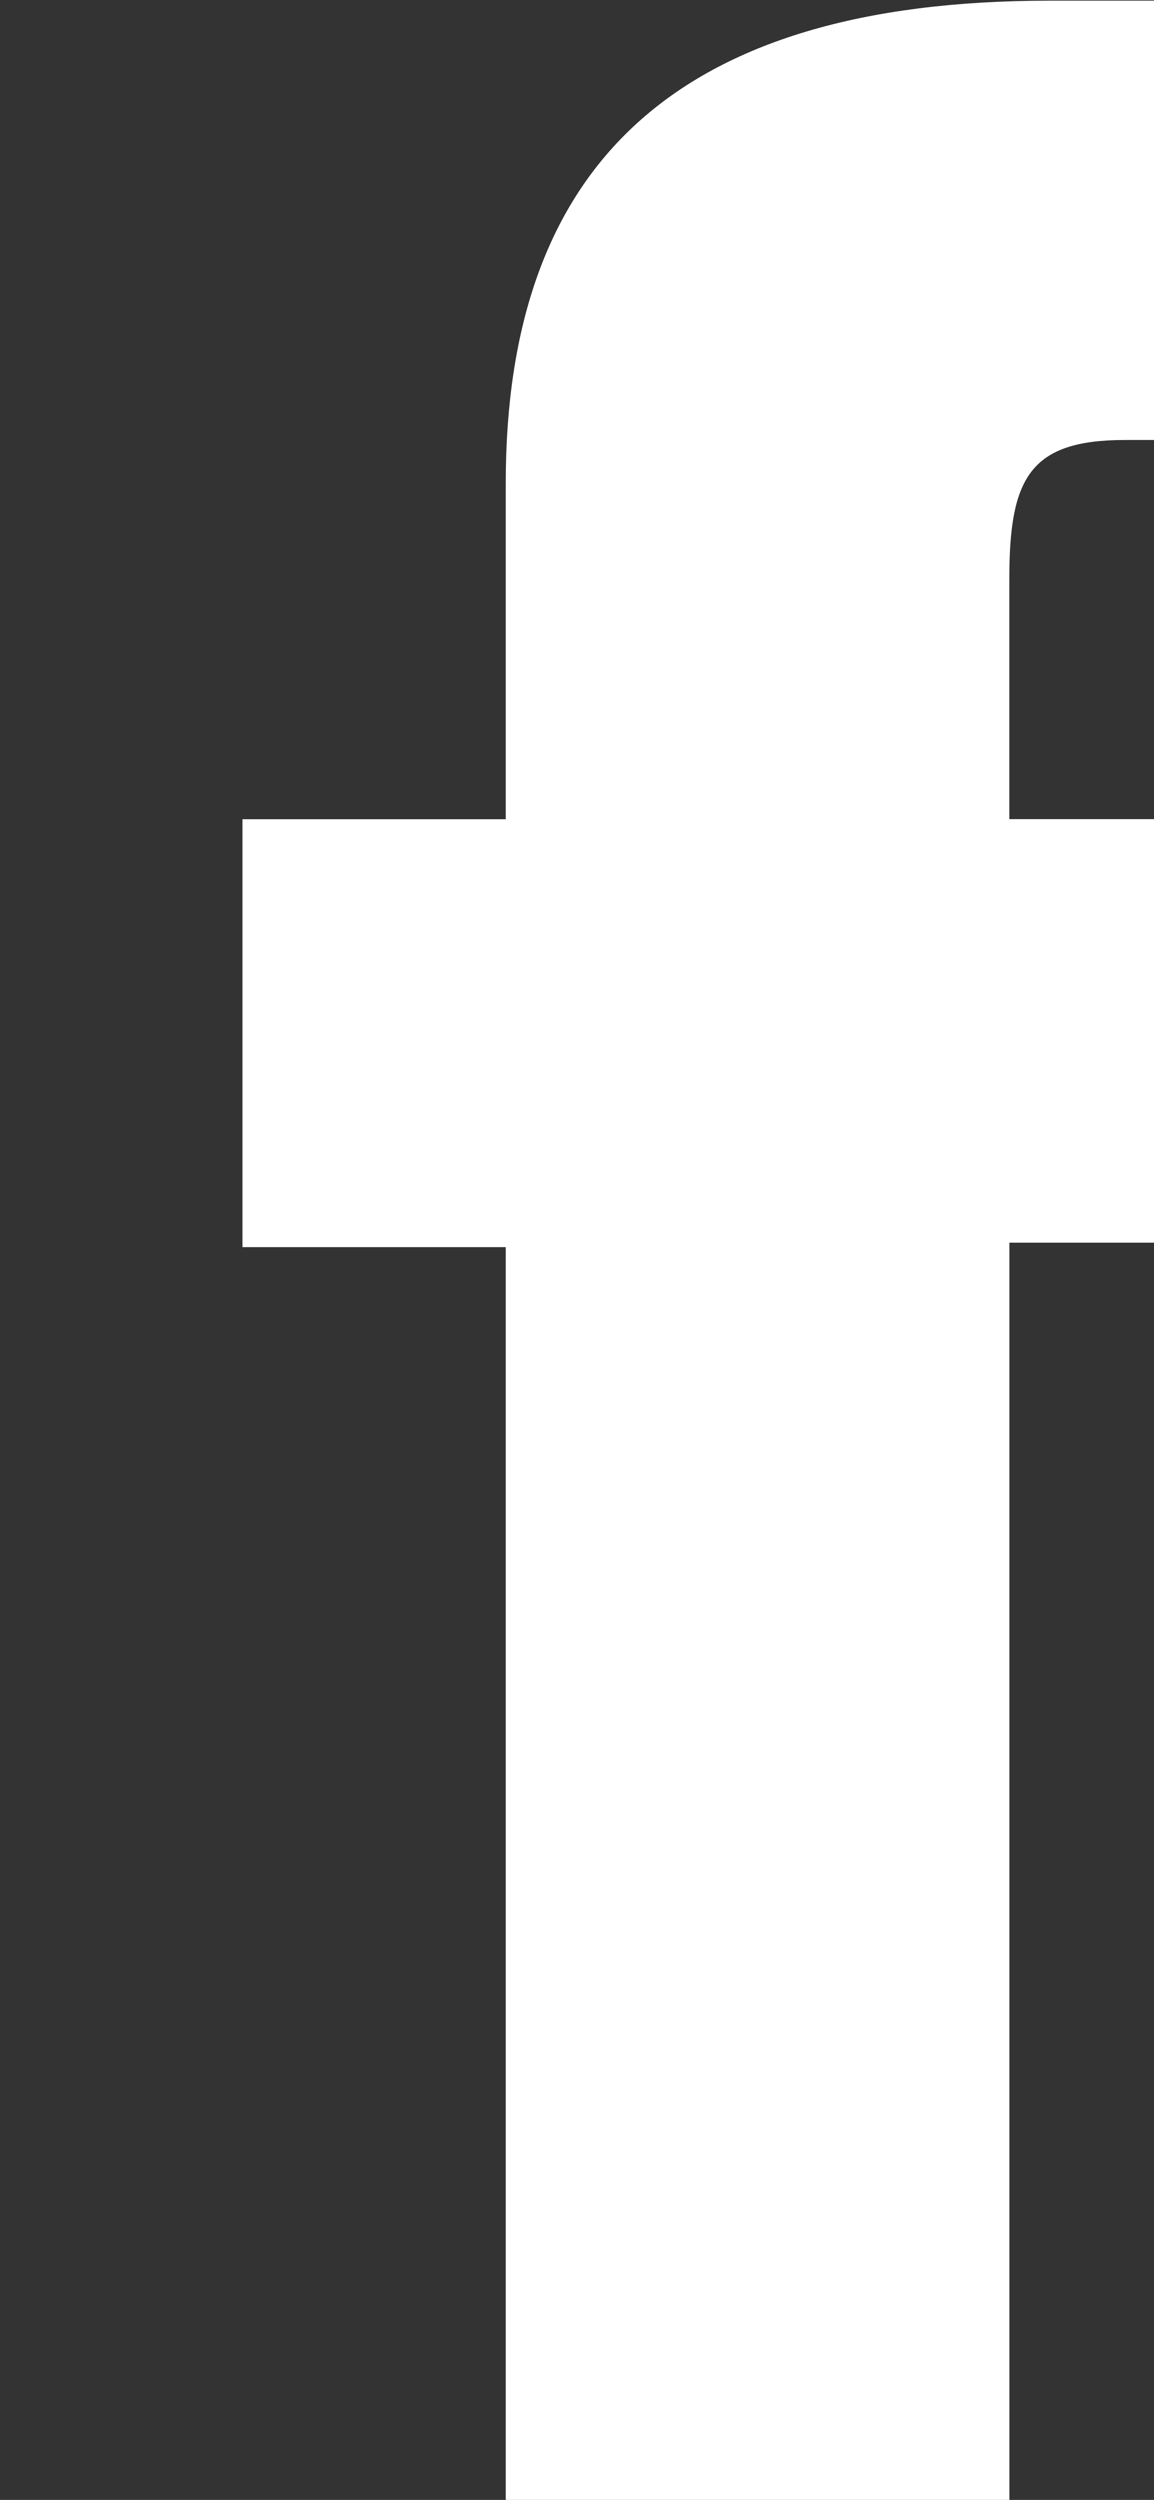 <?xml version="1.0" encoding="UTF-8" standalone="no"?>
<svg
   xmlns:dc="http://purl.org/dc/elements/1.1/"
   xmlns:cc="http://creativecommons.org/ns#"
   xmlns:rdf="http://www.w3.org/1999/02/22-rdf-syntax-ns#"
   xmlns:svg="http://www.w3.org/2000/svg"
   xmlns="http://www.w3.org/2000/svg"
   xmlns:sodipodi="http://sodipodi.sourceforge.net/DTD/sodipodi-0.dtd"
   xmlns:inkscape="http://www.inkscape.org/namespaces/inkscape"
   width="14.729"
   height="31.896"
   viewBox="0 0 3.897 8.439"
   version="1.1"
   id="svg8503"
   inkscape:version="1.0.2 (e86c870879, 2021-01-15)"
   sodipodi:docname="facebook.svg">
  <rect x="0" y="0" width="3.897" height="8.439" fill="#333333" stroke="none"/>
  <defs
     id="defs8497" />
  <sodipodi:namedview
     id="base"
     pagecolor="#ffffff"
     bordercolor="#666666"
     borderopacity="1.0"
     inkscape:pageopacity="0.0"
     inkscape:pageshadow="2"
     inkscape:zoom="15.839192"
     inkscape:cx="16.121625"
     inkscape:cy="16.147326"
     inkscape:document-units="mm"
     inkscape:current-layer="layer1"
     showgrid="false"
     units="px"
     fit-margin-top="0"
     fit-margin-left="0"
     fit-margin-right="0"
     fit-margin-bottom="0"
     inkscape:window-width="1487"
     inkscape:window-height="866"
     inkscape:window-x="3"
     inkscape:window-y="3"
     inkscape:window-maximized="1"
     inkscape:document-rotation="0" />
  <g
     inkscape:label="Layer 1"
     inkscape:groupmode="layer"
     id="layer1"
     transform="translate(58.662,-82.612)">
    <g
       id="g364"
       style="opacity:1;fill:#ffffff;fill-opacity:1;stroke:none;stroke-opacity:1"
       transform="matrix(0.265,0,0,0.265,-578.477,80.648)">
      <g
         id="g362"
         style="fill:#ffffff;fill-opacity:1;stroke:none;stroke-opacity:1">
        <path
           d="m 1979.385,13.016 h -3.482 c -1.22,0 -1.475,0.491 -1.475,1.769 v 3.061 h 4.957 l -0.472,5.395 h -4.484 v 16.076 h -6.418 V 23.298 h -3.355 v -5.451 h 3.355 v -4.283 c 0,-4.029 2.151,-6.144 6.926,-6.144 h 4.448 z"
           id="path360"
           inkscape:connector-curvature="0"
           style="fill:#ffffff;fill-opacity:1;stroke-width:1.564;stroke:none;stroke-opacity:1"
           sodipodi:nodetypes="cssccccccccccsscc" />
      </g>
    </g>
  </g>
</svg>
